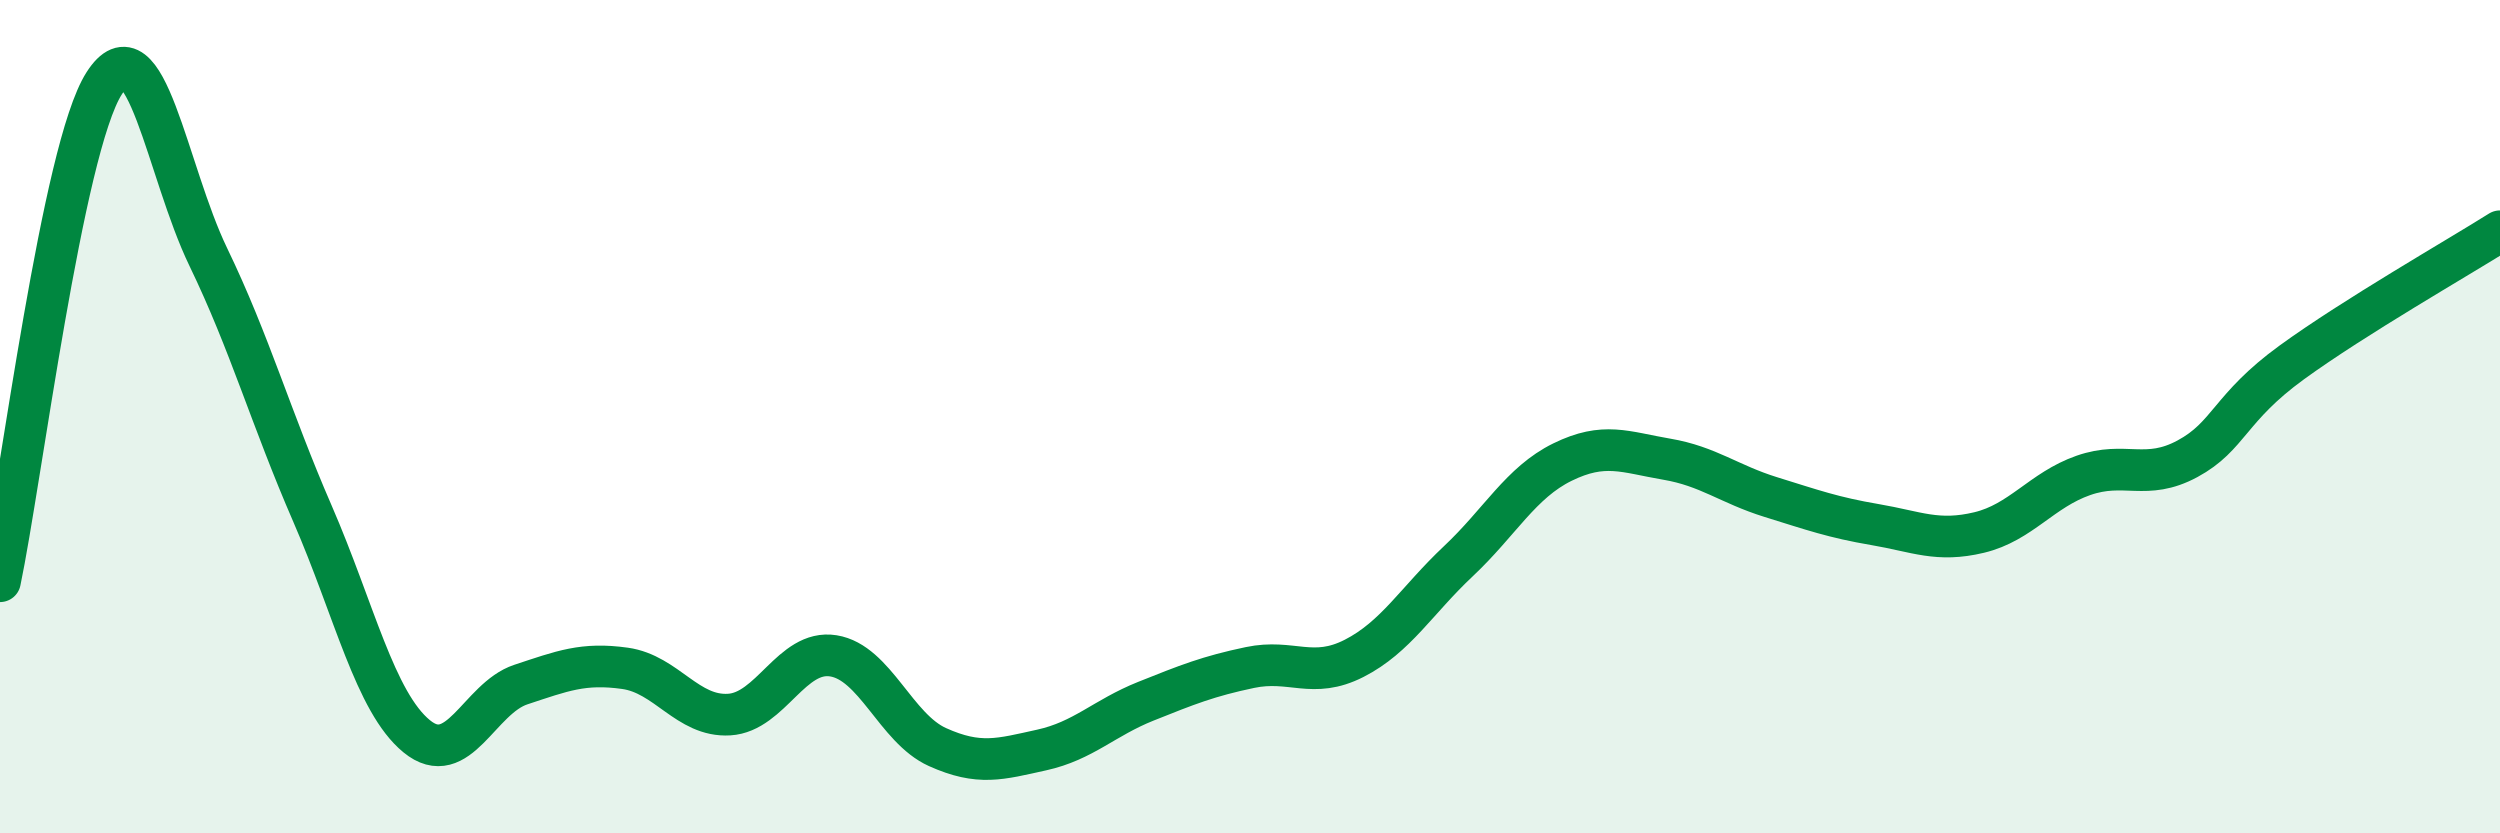 
    <svg width="60" height="20" viewBox="0 0 60 20" xmlns="http://www.w3.org/2000/svg">
      <path
        d="M 0,13.95 C 0.5,11.56 1.5,3.56 2.5,2 C 3.5,0.44 4,4.1 5,6.17 C 6,8.24 6.5,10.03 7.5,12.33 C 8.5,14.63 9,16.85 10,17.67 C 11,18.49 11.5,16.76 12.5,16.43 C 13.5,16.1 14,15.9 15,16.04 C 16,16.18 16.5,17.21 17.5,17.15 C 18.5,17.09 19,15.58 20,15.74 C 21,15.9 21.5,17.48 22.5,17.93 C 23.5,18.38 24,18.22 25,18 C 26,17.78 26.5,17.23 27.5,16.83 C 28.5,16.43 29,16.23 30,16.02 C 31,15.81 31.5,16.31 32.5,15.8 C 33.5,15.29 34,14.41 35,13.47 C 36,12.53 36.5,11.58 37.5,11.09 C 38.5,10.6 39,10.85 40,11.02 C 41,11.19 41.5,11.62 42.5,11.93 C 43.5,12.24 44,12.42 45,12.59 C 46,12.76 46.5,13.02 47.5,12.78 C 48.5,12.54 49,11.76 50,11.41 C 51,11.06 51.5,11.55 52.5,11.01 C 53.5,10.47 53.5,9.79 55,8.7 C 56.5,7.61 59,6.18 60,5.55L60 20L0 20Z"
        fill="#008740"
        opacity="0.1"
        stroke-linecap="round"
        stroke-linejoin="round"
      />
      <path
        d="M 0,13.95 C 0.5,11.56 1.5,3.56 2.5,2 C 3.5,0.44 4,4.1 5,6.17 C 6,8.24 6.5,10.03 7.5,12.33 C 8.5,14.63 9,16.85 10,17.67 C 11,18.49 11.5,16.76 12.5,16.43 C 13.5,16.1 14,15.9 15,16.04 C 16,16.18 16.5,17.21 17.5,17.15 C 18.5,17.09 19,15.58 20,15.74 C 21,15.9 21.5,17.48 22.5,17.93 C 23.5,18.38 24,18.22 25,18 C 26,17.78 26.5,17.23 27.5,16.83 C 28.5,16.43 29,16.23 30,16.02 C 31,15.81 31.5,16.31 32.5,15.8 C 33.5,15.29 34,14.41 35,13.47 C 36,12.53 36.5,11.58 37.5,11.09 C 38.5,10.6 39,10.85 40,11.02 C 41,11.19 41.5,11.62 42.5,11.93 C 43.5,12.24 44,12.42 45,12.59 C 46,12.76 46.5,13.02 47.5,12.78 C 48.5,12.54 49,11.76 50,11.41 C 51,11.06 51.5,11.55 52.5,11.01 C 53.5,10.47 53.5,9.79 55,8.7 C 56.5,7.61 59,6.18 60,5.55"
        stroke="#008740"
        stroke-width="1"
        fill="none"
        stroke-linecap="round"
        stroke-linejoin="round"
      />
    </svg>
  